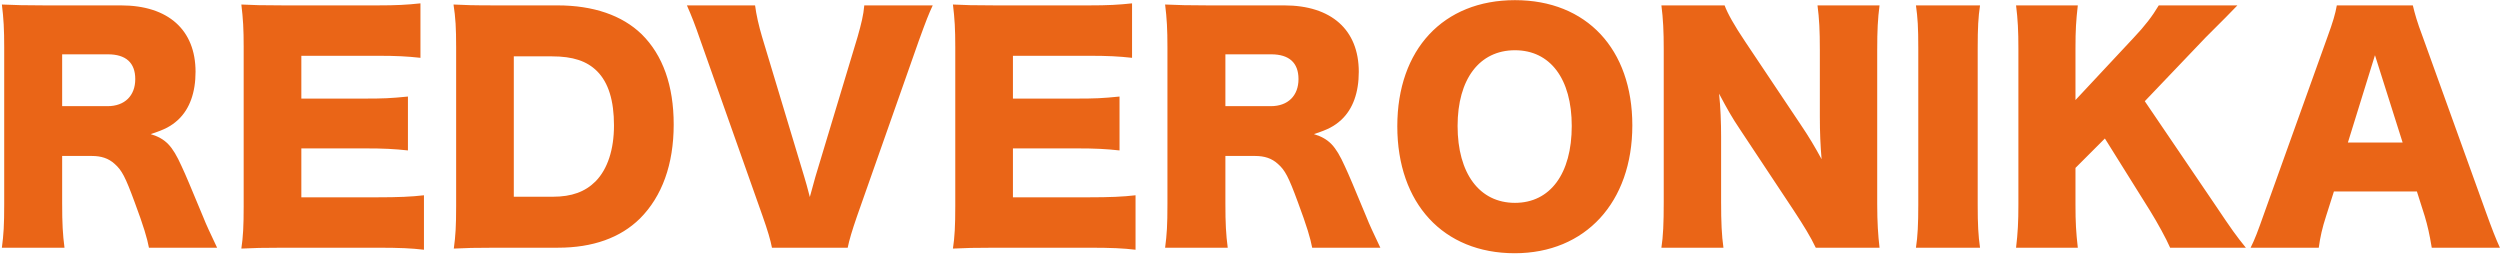 <?xml version="1.0" encoding="UTF-8"?> <svg xmlns="http://www.w3.org/2000/svg" width="618" height="63" viewBox="0 0 618 63" fill="none"> <path opacity="0.91" d="M53.667 61.232H36.82C36.388 58.928 35.524 55.976 33.293 50.001C30.989 43.737 30.125 42.081 28.325 40.498C26.813 39.13 25.013 38.554 22.71 38.554H15.366V50.361C15.366 55.256 15.51 57.92 15.942 61.232H0.464C0.896 57.92 1.04 55.76 1.04 50.433V11.7C1.04 7.237 0.896 4.573 0.464 1.117C3.631 1.261 6.295 1.333 11.191 1.333H29.909C41.572 1.333 48.339 7.381 48.339 17.748C48.339 22.859 46.899 26.891 44.092 29.555C42.292 31.21 40.78 32.002 37.252 33.154C40.924 34.306 42.58 35.962 44.883 41.074C45.963 43.377 46.971 45.825 50.211 53.6C51.003 55.616 51.867 57.416 53.667 61.232ZM15.366 26.243H26.597C30.845 26.243 33.437 23.651 33.437 19.548C33.437 15.516 31.133 13.428 26.669 13.428H15.366V26.243ZM104.801 48.273V61.736C101.705 61.376 99.114 61.232 92.922 61.232H70.244C64.773 61.232 62.757 61.304 59.661 61.448C60.093 58.568 60.237 55.904 60.237 50.937V11.628C60.237 7.165 60.093 4.645 59.661 1.117C62.613 1.261 64.629 1.333 70.244 1.333H93.21C98.106 1.333 100.554 1.189 103.937 0.829V14.292C100.626 13.932 98.034 13.788 93.21 13.788H74.492V24.371H90.043C94.794 24.371 96.522 24.299 100.842 23.867V37.186C97.458 36.826 95.01 36.682 90.043 36.682H74.492V48.777H93.066C98.538 48.777 101.705 48.633 104.801 48.273ZM112.758 50.937V11.7C112.758 6.805 112.614 4.429 112.11 1.117C114.989 1.261 116.789 1.333 122.765 1.333H137.811C146.666 1.333 153.794 3.781 158.617 8.461C163.873 13.644 166.537 21.203 166.537 30.779C166.537 40.642 163.657 48.561 158.185 54.032C153.362 58.784 146.522 61.232 137.955 61.232H122.765C117.221 61.232 115.205 61.304 112.182 61.448C112.614 58.28 112.758 55.904 112.758 50.937ZM127.012 48.633H136.659C141.339 48.633 144.651 47.409 147.242 44.817C150.194 41.794 151.778 36.97 151.778 30.995C151.778 24.875 150.41 20.412 147.602 17.604C145.083 15.084 141.627 13.932 136.443 13.932H127.012V48.633ZM188.383 9.109L198.822 43.737C199.398 45.681 199.398 45.681 200.19 48.705C201.054 45.537 201.198 45.105 201.557 43.737L211.997 9.109C212.932 5.797 213.436 3.781 213.652 1.333H230.571C229.563 3.493 228.915 5.149 227.115 10.117L211.853 53.456C210.629 56.984 209.909 59.432 209.549 61.232H190.83C190.471 59.36 189.751 56.912 188.527 53.456L173.192 10.117C171.752 5.941 171.032 4.141 169.808 1.333H186.655C186.943 3.637 187.591 6.445 188.383 9.109ZM280.707 48.273V61.736C277.611 61.376 275.019 61.232 268.828 61.232H246.15C240.679 61.232 238.663 61.304 235.567 61.448C235.999 58.568 236.143 55.904 236.143 50.937V11.628C236.143 7.165 235.999 4.645 235.567 1.117C238.519 1.261 240.535 1.333 246.15 1.333H269.116C274.012 1.333 276.459 1.189 279.843 0.829V14.292C276.531 13.932 273.94 13.788 269.116 13.788H250.398V24.371H265.948C270.7 24.371 272.428 24.299 276.747 23.867V37.186C273.364 36.826 270.916 36.682 265.948 36.682H250.398V48.777H268.972C274.444 48.777 277.611 48.633 280.707 48.273ZM341.219 61.232H324.372C323.94 58.928 323.076 55.976 320.844 50.001C318.541 43.737 317.677 42.081 315.877 40.498C314.365 39.13 312.565 38.554 310.261 38.554H302.918V50.361C302.918 55.256 303.062 57.92 303.494 61.232H288.015C288.447 57.92 288.591 55.76 288.591 50.433V11.7C288.591 7.237 288.447 4.573 288.015 1.117C291.183 1.261 293.847 1.333 298.742 1.333H317.461C329.124 1.333 335.891 7.381 335.891 17.748C335.891 22.859 334.451 26.891 331.643 29.555C329.844 31.21 328.332 32.002 324.804 33.154C328.476 34.306 330.132 35.962 332.435 41.074C333.515 43.377 334.523 45.825 337.763 53.6C338.555 55.616 339.419 57.416 341.219 61.232ZM302.918 26.243H314.149C318.397 26.243 320.988 23.651 320.988 19.548C320.988 15.516 318.685 13.428 314.221 13.428H302.918V26.243ZM374.499 0.037C392.209 0.037 403.512 12.132 403.512 30.995C403.512 50.001 391.921 62.6 374.427 62.6C356.788 62.6 345.413 50.289 345.413 31.21C345.413 12.204 356.788 0.037 374.499 0.037ZM374.499 50.145C383.21 50.145 388.537 42.946 388.537 31.139C388.537 19.476 383.21 12.42 374.499 12.42C365.715 12.42 360.316 19.548 360.316 31.139C360.316 42.873 365.715 50.145 374.499 50.145ZM431.434 10.332L445.112 30.779C447.2 33.874 448.568 36.178 450.296 39.346C450.008 36.034 449.864 32.722 449.864 28.691V12.276C449.864 7.525 449.72 4.645 449.288 1.333H464.623C464.191 4.573 464.047 7.597 464.047 12.276V50.505C464.047 54.896 464.263 58.208 464.623 61.232H448.856C447.56 58.496 445.904 55.832 443.456 52.089L430.138 32.002C428.194 29.123 426.97 26.963 424.954 23.147C425.314 26.387 425.458 30.347 425.458 33.874V50.001C425.458 54.968 425.602 58.136 426.034 61.232H410.699C411.131 58.424 411.275 55.256 411.275 49.929V12.06C411.275 7.885 411.131 4.645 410.699 1.333H426.322C427.042 3.277 428.626 6.157 431.434 10.332ZM473.623 1.333H489.462C489.03 4.285 488.886 6.733 488.886 11.988V50.577C488.886 55.544 489.03 58.208 489.462 61.232H473.623C474.055 58.424 474.199 55.4 474.199 50.577V11.988C474.199 6.589 474.055 4.501 473.623 1.333ZM530.192 25.019L547.543 50.577C551.79 56.912 552.726 58.208 555.174 61.232H536.456C535.448 58.928 533.36 55.112 531.488 52.089L520.329 34.234L513.058 41.506V50.577C513.058 55.04 513.202 57.416 513.634 61.232H498.371C498.803 57.56 498.947 54.896 498.947 50.577V11.988C498.947 7.597 498.803 4.789 498.371 1.333H513.634C513.202 5.077 513.058 7.453 513.058 11.988V24.731L527.384 9.397C530.192 6.445 532.064 3.997 533.648 1.333H553.086C551.79 2.629 551.286 3.205 550.278 4.213C546.535 7.957 546.535 7.957 545.239 9.253L530.192 25.019ZM617.977 61.232H601.131C600.555 57.776 600.123 55.904 599.403 53.456L597.459 47.337H576.941L574.997 53.456C574.062 56.336 573.558 58.568 573.198 61.232H556.351C557.431 59.072 558.079 57.344 559.807 52.449L575.357 9.109C576.653 5.581 577.301 3.421 577.661 1.333H596.451C596.955 3.421 597.459 5.293 598.899 9.109L614.522 52.449C615.89 56.264 617.042 59.216 617.977 61.232ZM593.932 35.242L587.092 13.644L580.397 35.242H593.932Z" fill="#E85600"></path> </svg> 